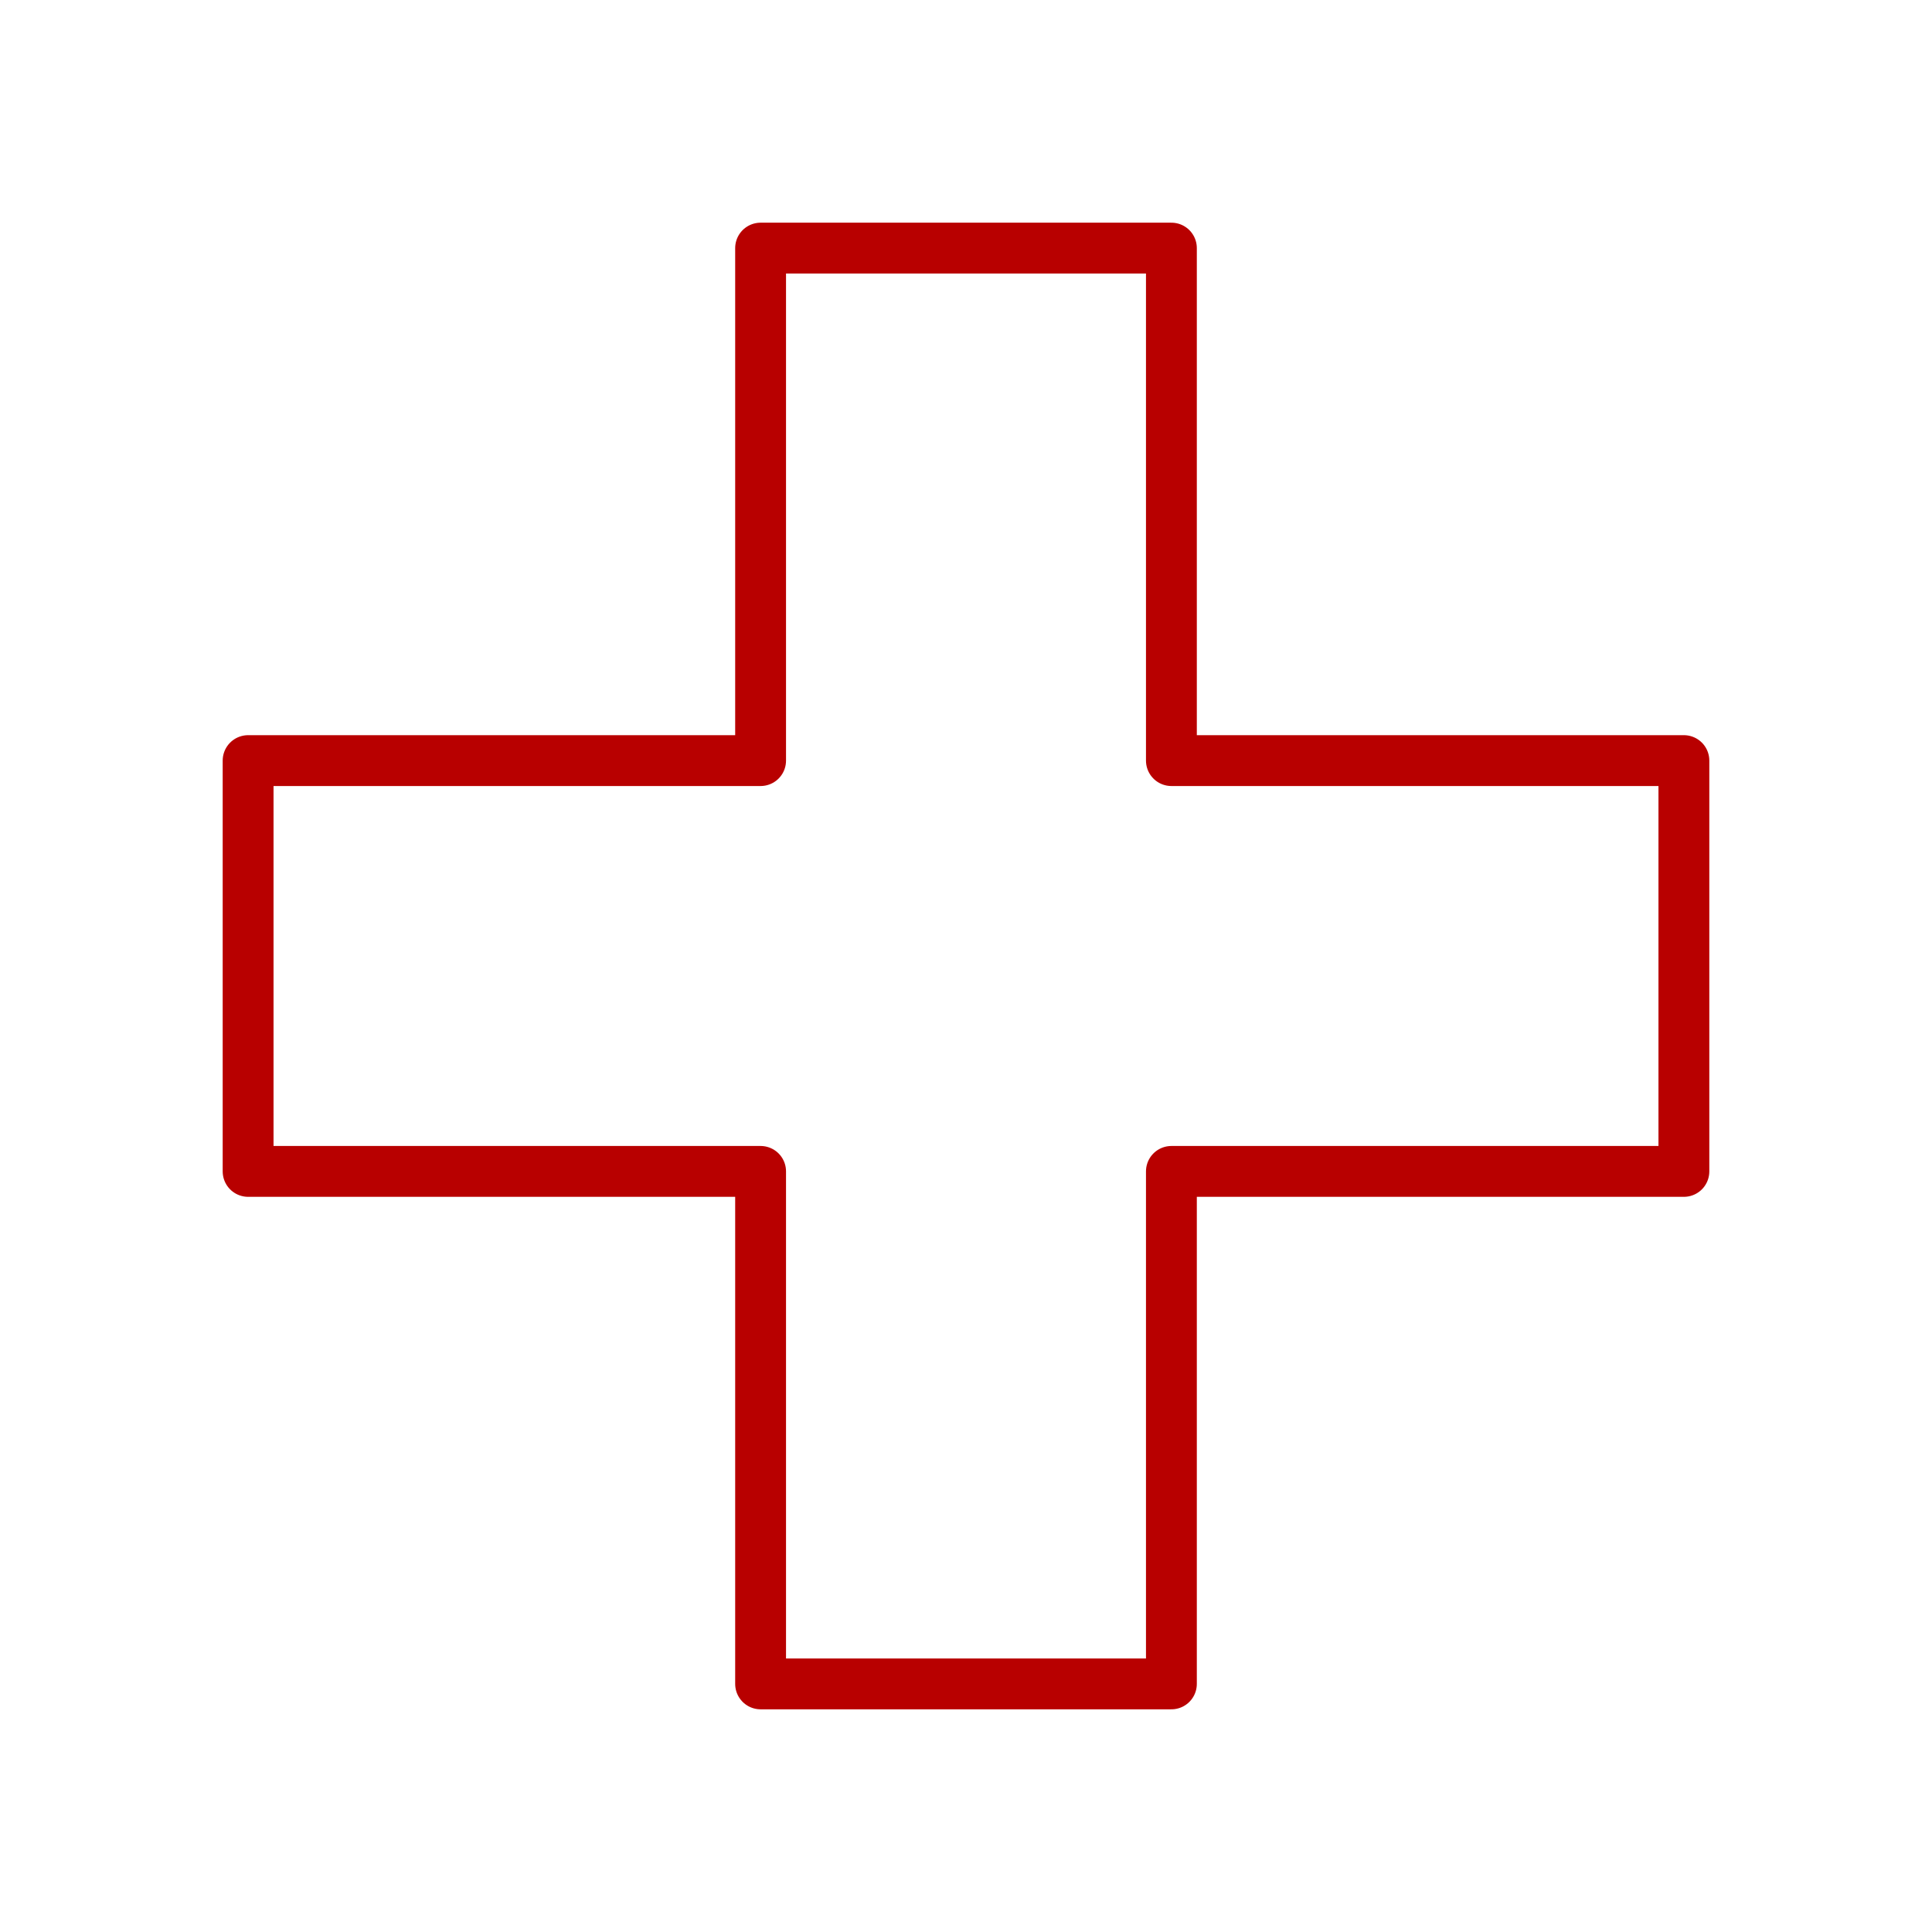 <?xml version="1.0" encoding="utf-8"?>
<!-- Generator: Adobe Illustrator 27.1.1, SVG Export Plug-In . SVG Version: 6.00 Build 0)  -->
<svg version="1.1" id="Laag_1" xmlns="http://www.w3.org/2000/svg" xmlns:xlink="http://www.w3.org/1999/xlink" x="0px" y="0px"
	 viewBox="0 0 95 95" style="enable-background:new 0 0 95 95;" xml:space="preserve">
<style type="text/css">
	.st0{fill:none;stroke:#B80000;stroke-width:2.5;stroke-linecap:round;stroke-linejoin:round;stroke-miterlimit:10;}
</style>
<g>
	<polygon class="st0" points="82.8,37.4 57.6,37.4 57.6,12.2 37.4,12.2 37.4,37.4 12.2,37.4 12.2,57.6 37.4,57.6 37.4,82.8 
		57.6,82.8 57.6,57.6 82.8,57.6 	"/>
</g>
</svg>
